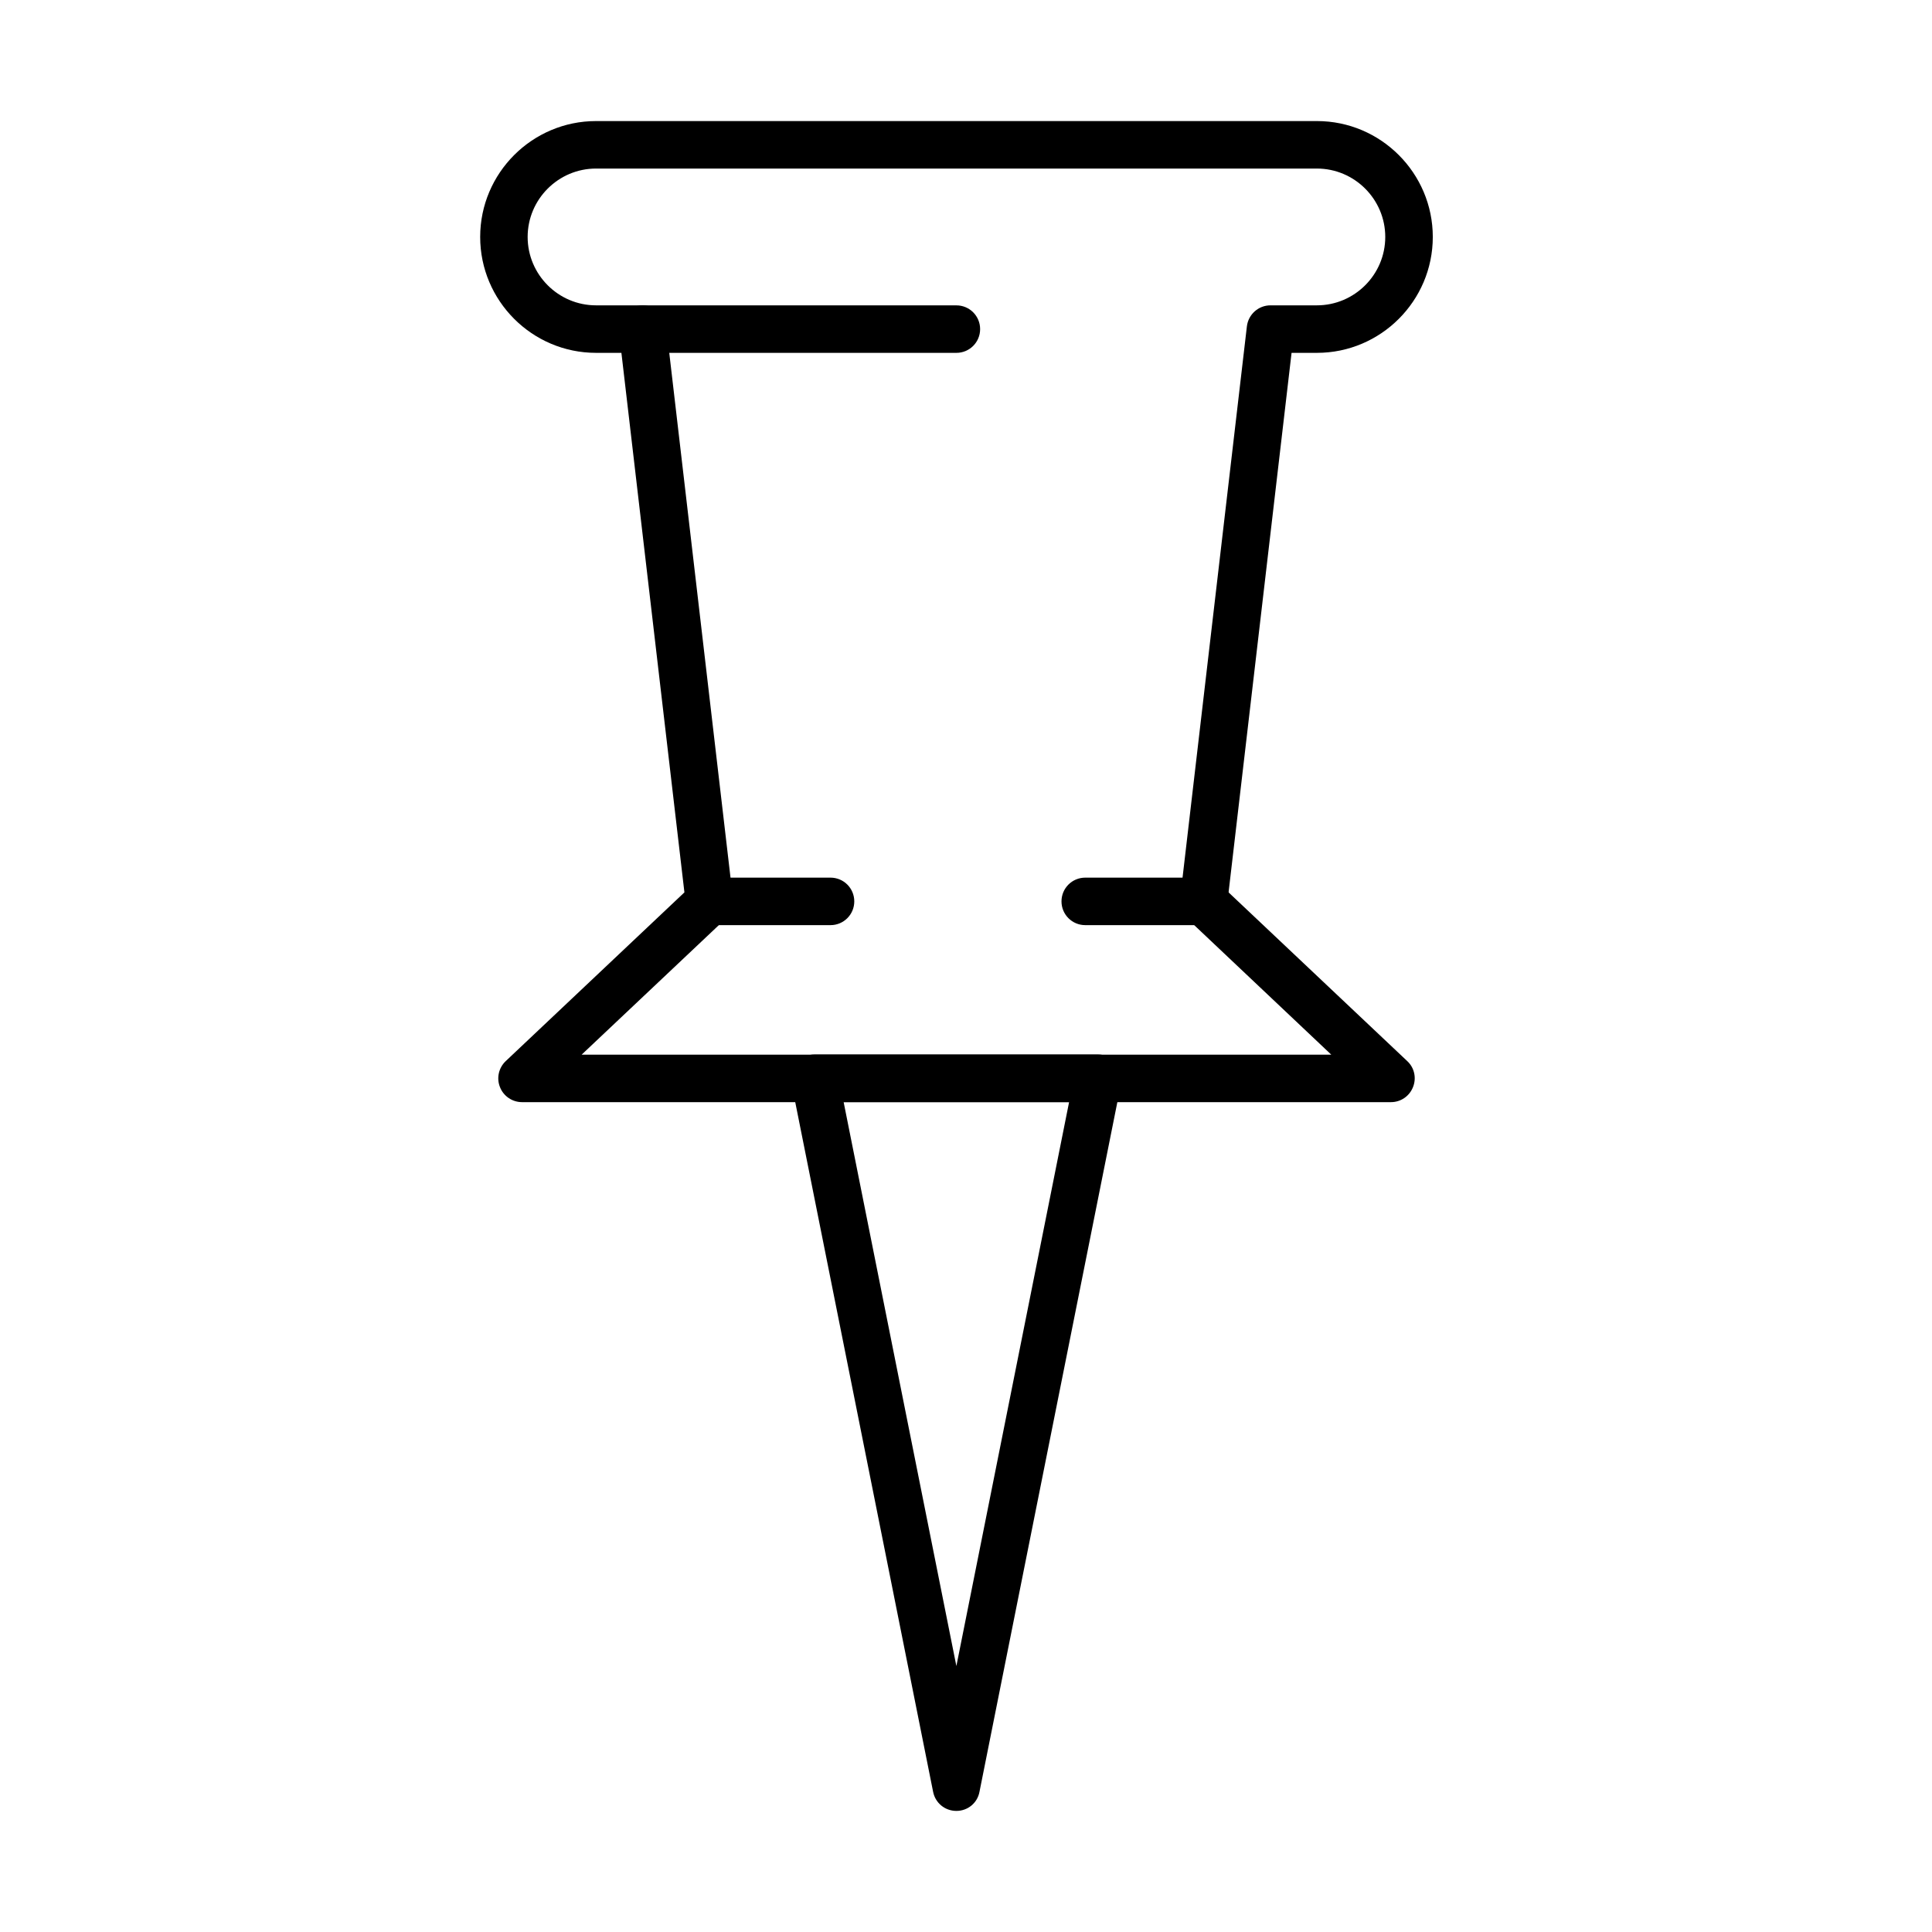 <?xml version="1.0" encoding="UTF-8"?>
<!-- The Best Svg Icon site in the world: iconSvg.co, Visit us! https://iconsvg.co -->
<svg fill="#000000" width="800px" height="800px" version="1.1" viewBox="144 144 512 512" xmlns="http://www.w3.org/2000/svg">
 <g>
  <path d="m512.62 436.08h-230.29c-2.559 0-4.91-1.594-5.832-3.984-0.965-2.391-0.336-5.117 1.512-6.879l47.367-44.727-16.699-142.98h-6.715c-16.949 0-30.711-13.805-30.711-30.715 0-16.949 13.805-30.711 30.711-30.711h191.03c16.949 0 30.711 13.805 30.711 30.711 0 16.953-13.805 30.715-30.711 30.715h-6.715l-16.695 142.98 47.367 44.727c1.887 1.762 2.473 4.488 1.508 6.879-0.965 2.434-3.269 3.984-5.832 3.984zm-214.48-12.586h198.66l-38.137-36.039c-1.426-1.387-2.184-3.316-1.93-5.285l17.703-151.67c0.379-3.188 3.062-5.582 6.254-5.582h12.293c9.984 0 18.125-8.137 18.125-18.125 0-9.984-8.141-18.125-18.125-18.125h-191.03c-9.984 0-18.121 8.141-18.121 18.125 0 9.988 8.137 18.125 18.121 18.125h12.336c3.188 0 5.875 2.394 6.254 5.582l17.703 151.67c0.254 1.969-0.504 3.941-1.93 5.285z"/>
  <path d="m397.45 237.51h-83.195c-3.484 0-6.293-2.809-6.293-6.293 0-3.481 2.809-6.293 6.293-6.293h83.195c3.484 0 6.293 2.812 6.293 6.293 0 3.484-2.809 6.293-6.293 6.293z"/>
  <path d="m364.1 389.17h-32.137c-3.484 0-6.297-2.812-6.297-6.293 0-3.484 2.812-6.293 6.297-6.293h32.137c3.481 0 6.293 2.809 6.293 6.293 0 3.481-2.812 6.293-6.293 6.293z"/>
  <path d="m463.74 389.17h-32.141c-3.481 0-6.293-2.812-6.293-6.293 0-3.484 2.812-6.293 6.293-6.293h32.141c3.481 0 6.293 2.809 6.293 6.293 0 3.481-2.812 6.293-6.293 6.293z"/>
  <path d="m397.45 623.91c-3.023 0-5.582-2.098-6.168-5.074l-37.551-187.84c-0.379-1.848 0.125-3.777 1.301-5.246 1.215-1.469 2.977-2.309 4.867-2.309h75.059c1.887 0 3.691 0.84 4.867 2.309 1.172 1.469 1.676 3.356 1.301 5.246l-37.551 187.84c-0.547 2.977-3.106 5.074-6.125 5.074zm-29.875-187.84 29.875 149.45 29.871-149.45z"/>
 </g>
</svg>